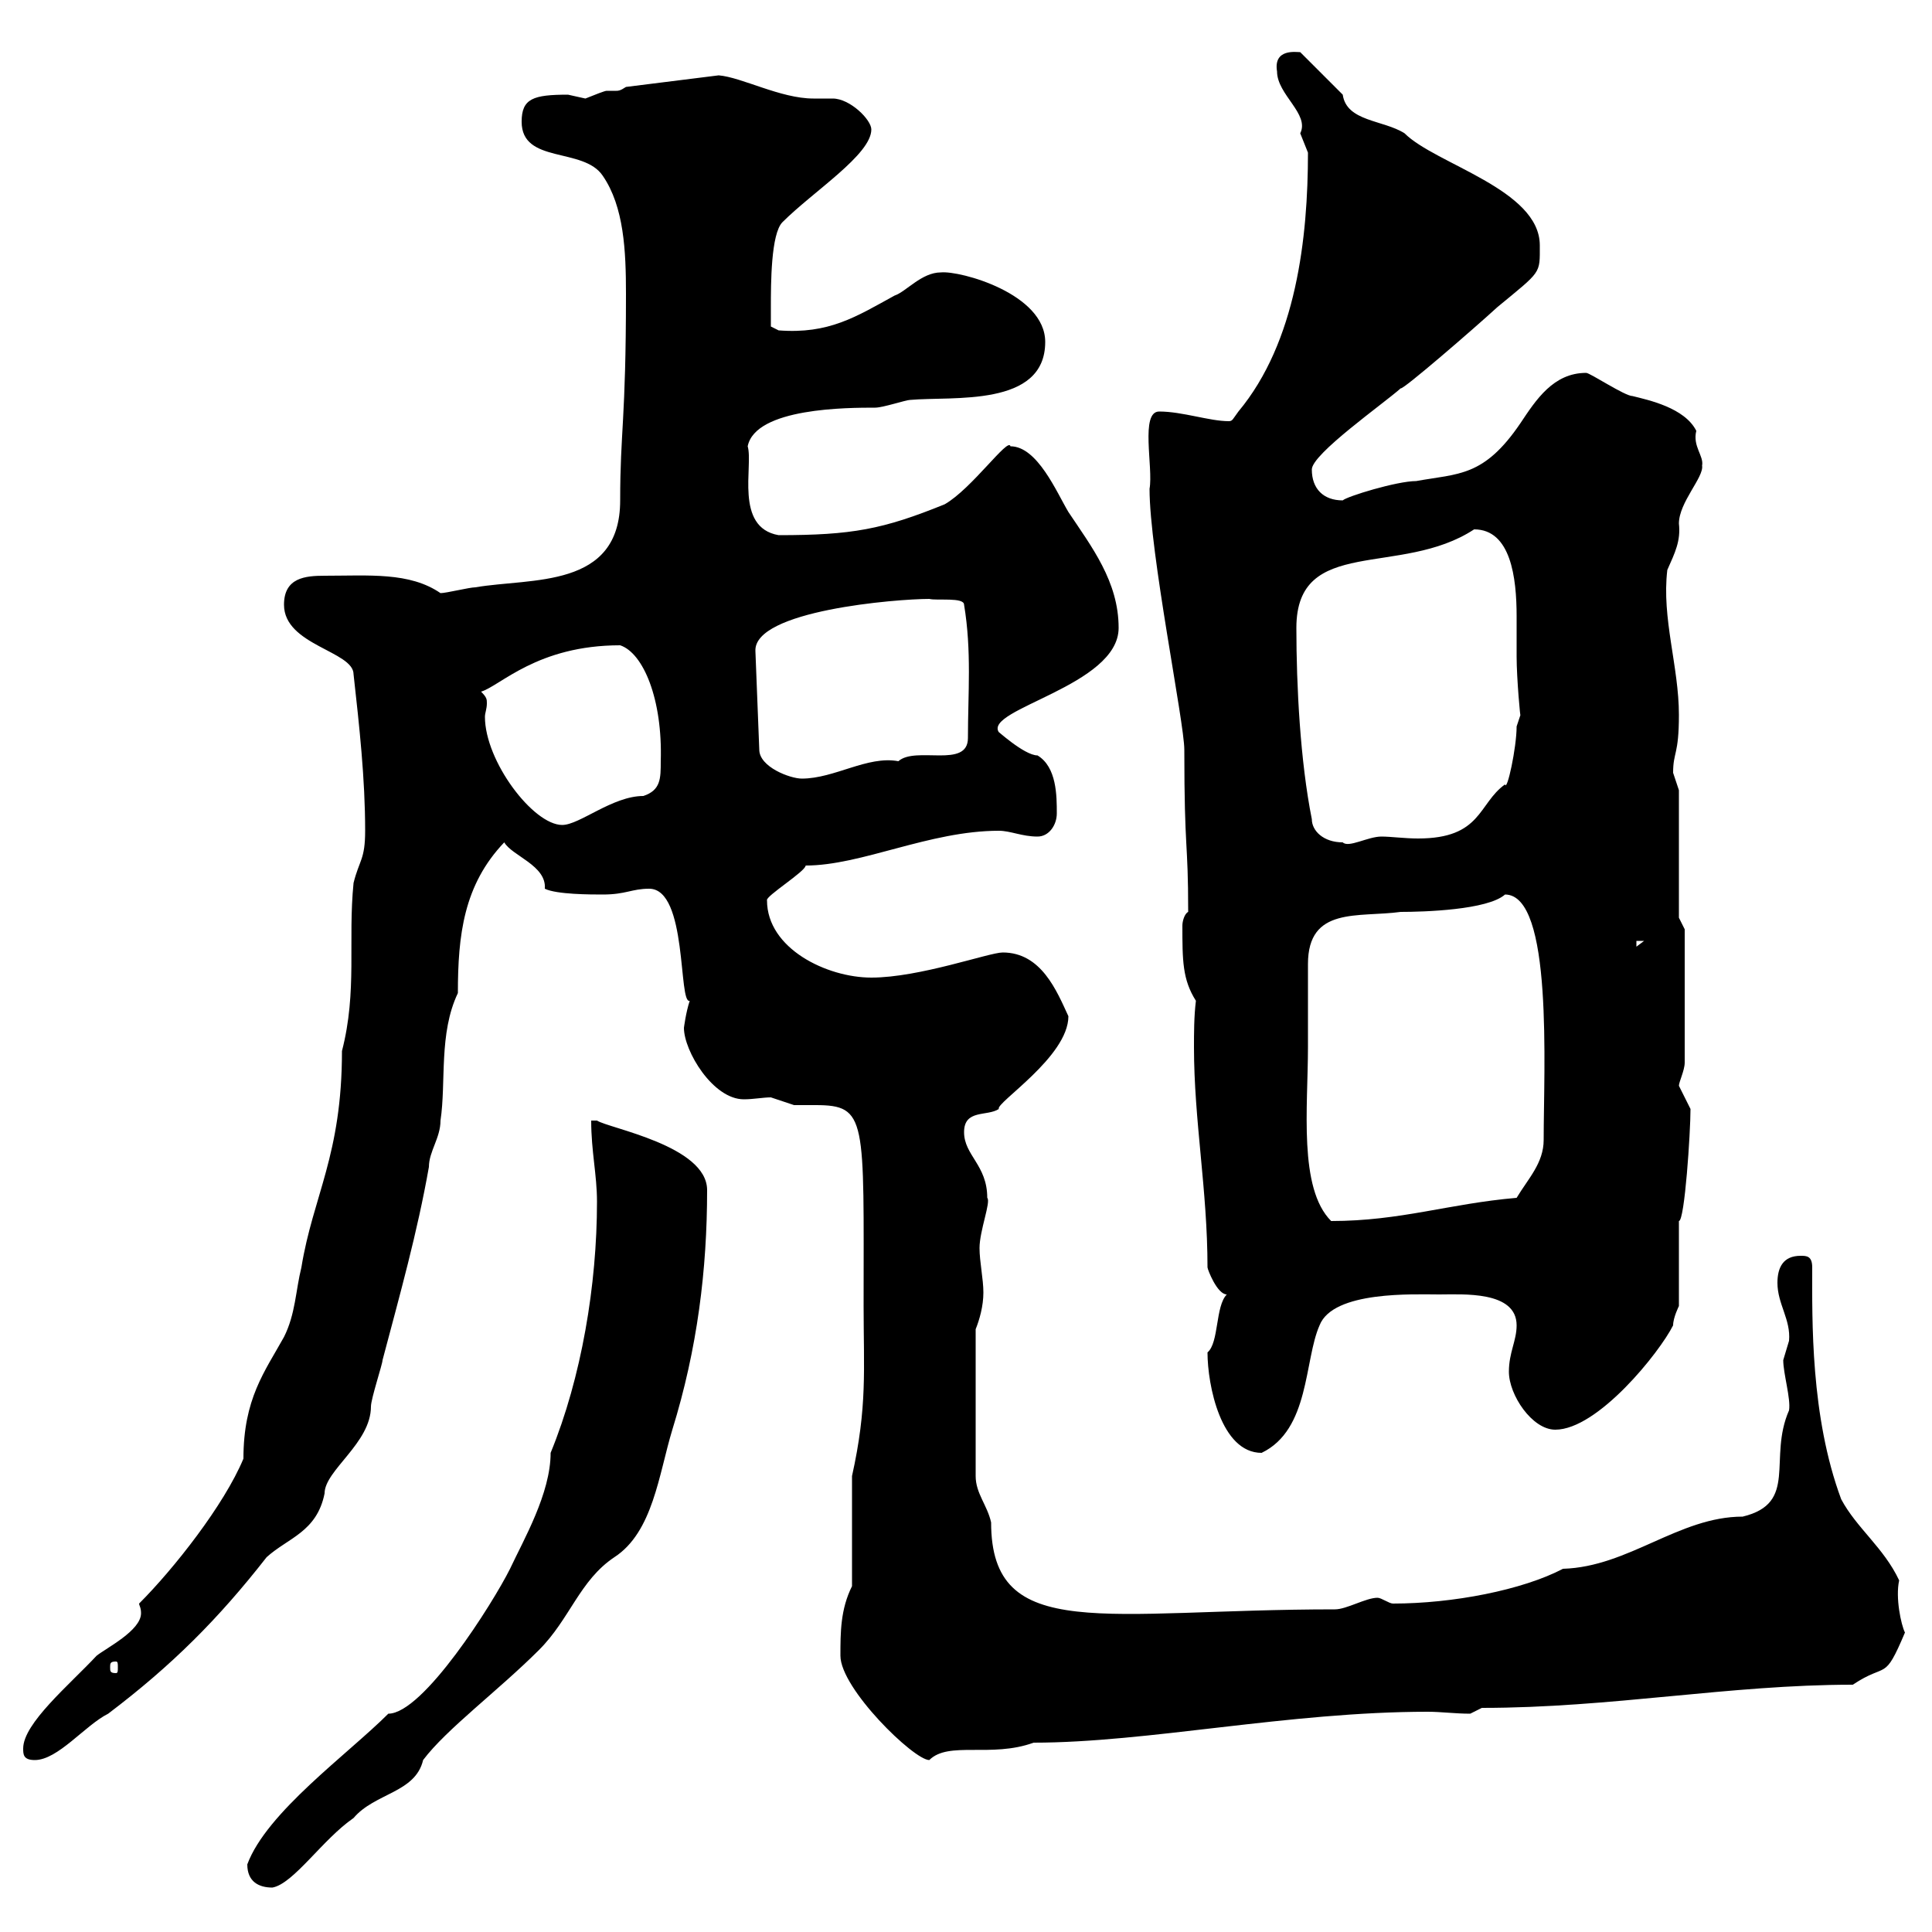 <svg xmlns="http://www.w3.org/2000/svg" xmlns:xlink="http://www.w3.org/1999/xlink" width="300" height="300"><path d="M38.40 289.50C38.40 292.20 40.20 293.10 42.30 293.10C45.60 292.50 50.10 285.60 54.90 282.30C58.20 278.40 64.50 278.40 65.70 273.30C69.30 268.50 77.40 262.50 83.70 256.20C88.50 251.40 90 245.40 95.40 241.80C101.40 237.90 102.30 228.90 104.40 222C108.30 209.40 109.80 197.10 109.80 184.80C109.80 177.90 94.50 175.20 92.70 174C92.70 174 91.80 174 91.80 174C91.80 178.80 92.70 182.40 92.70 186.60C92.70 199.50 90.30 213.90 85.50 225.60C85.50 231.90 81.30 239.10 79.20 243.60C76.50 249 65.70 266.10 60.30 266.10C54 272.40 41.40 281.40 38.40 289.50ZM3.60 271.50C3.60 272.40 3.60 273.30 5.40 273.30C9 273.30 13.20 267.90 16.80 266.10C26.70 258.60 33.90 251.40 41.40 241.80C44.70 238.80 49.20 237.90 50.40 231.90C50.40 228.30 57.60 224.10 57.60 218.40C57.60 217.20 59.40 211.80 59.40 211.20C62.10 201 64.80 191.40 66.60 181.20C66.60 178.80 68.40 176.70 68.40 174C69.30 168 68.10 160.50 71.10 154.20C71.10 145.20 72 137.40 78.30 130.80C79.50 132.90 84.90 134.40 84.60 138C86.40 138.90 91.80 138.90 93.60 138.90C97.20 138.90 98.10 138 100.80 138C106.80 138 105.30 156 107.10 155.40C106.50 157.20 106.20 159.60 106.20 159.60C106.20 163.20 110.70 170.70 115.50 170.70C117 170.70 118.50 170.40 119.70 170.40C119.70 170.40 123.30 171.60 123.30 171.60C124.20 171.60 125.70 171.60 126.60 171.60C134.70 171.60 134.10 173.70 134.10 202.80C134.10 212.70 134.70 218.40 132.30 229.20L132.30 246.30C130.50 249.90 130.50 253.50 130.50 257.10C130.50 262.20 141.90 273.30 144.30 273.30C147.30 270.30 153.90 273 160.50 270.60C178.20 270.60 200.10 265.80 221.70 265.80C223.80 265.80 225.90 266.10 228.30 266.10L230.10 265.20C250.20 265.20 268.50 261.60 287.70 261.60C293.10 258 292.50 261.30 295.80 253.50C295.20 252.30 294.30 248.10 294.90 245.40C292.50 240.30 288.30 237.30 285.90 232.80C281.10 219.90 281.40 204.90 281.40 196.80C281.40 195 280.50 195 279.60 195C276.90 195 276 196.80 276 199.20C276 202.50 278.10 204.90 277.80 208.20C277.80 208.20 276.90 211.20 276.90 211.20C276.90 213.30 278.10 217.20 277.80 219C274.50 226.50 279.30 233.40 270.60 235.50C260.70 235.50 252.90 243.30 242.70 243.60C236.40 246.90 225.60 249 216.30 249C215.70 249 214.50 248.10 213.90 248.10C212.10 248.10 209.10 249.90 207.30 249.90C171.60 249.90 153.90 255.30 153.90 236.40C153.30 233.70 151.50 231.90 151.50 229.20L151.50 206.40C152.10 204.90 152.70 202.80 152.70 200.70C152.70 198.60 152.10 195.90 152.10 193.80C152.10 191.10 153.90 186.60 153.30 186C153.30 180.90 149.70 179.40 149.70 175.80C149.70 172.20 153.30 173.40 155.10 172.20C154.50 171.30 165.90 164.10 165.90 157.80C164.10 153.90 161.70 147.90 155.70 147.90C153.60 147.90 142.80 151.80 135.30 151.80C128.40 151.80 119.10 147.30 119.10 139.80C118.80 139.20 125.10 135.30 125.10 134.40C133.80 134.40 144.30 129 155.10 129C156.90 129 158.70 129.90 161.10 129.90C162.90 129.90 164.10 128.10 164.10 126.30C164.10 123.60 164.10 119.10 161.10 117.30C159 117.30 154.50 113.10 155.10 113.70C152.70 110.10 173.70 106.50 173.70 97.50C173.70 90.30 169.50 84.90 165.90 79.50C164.10 76.50 161.10 69.30 156.90 69.30C156.60 67.80 150.90 75.90 146.70 78.30C137.10 82.20 132.30 83.10 120.90 83.10C114 81.90 117 72.30 116.10 69.30C117.30 63.30 131.70 63.30 135.90 63.30C137.10 63.30 140.70 62.10 141.30 62.10C147.90 61.50 162.30 63.30 162.30 53.10C162.30 45.60 149.10 42 146.10 42.30C143.10 42.30 140.70 45.30 138.90 45.90C132.90 49.20 128.70 51.90 120.90 51.30L119.70 50.70C119.70 50.70 119.70 48.90 119.70 47.70C119.70 44.10 119.70 36.30 121.50 34.50C126.30 29.70 135.30 24 135.30 20.10C135.30 18.60 132 15.30 129.30 15.30C128.40 15.30 127.50 15.30 126.30 15.30C121.20 15.30 115.20 12 111.60 11.70L97.20 13.50C96.30 14.10 96 14.10 95.70 14.10C95.40 14.10 95.10 14.10 94.20 14.10C93.90 14.10 92.40 14.70 90.90 15.30C90.90 15.30 88.20 14.70 88.20 14.70C82.80 14.70 81 15.30 81 18.90C81 25.50 90.60 22.80 93.60 27.30C96.90 32.10 97.20 39 97.20 45.60C97.20 65.40 96.30 66.90 96.30 77.70C96.30 91.50 82.50 89.70 73.80 91.20C72.90 91.20 69.30 92.10 68.40 92.10C63.60 88.80 57.30 89.40 50.40 89.40C47.40 89.40 44.10 89.70 44.10 93.90C44.10 100.20 54.90 101.10 54.90 104.70C55.80 112.80 56.70 120.90 56.70 129C56.70 133.50 55.80 133.50 54.90 137.10C54 146.10 55.50 153.90 53.10 163.20C53.10 179.40 48.60 185.70 46.80 196.80C45.90 200.40 45.90 204 44.10 207.60C41.10 213 37.80 217.20 37.80 226.50C34.80 233.70 27 243.60 21.60 249C21.60 249.30 21.90 249.60 21.90 250.50C21.90 253.20 16.50 255.90 15 257.10C10.80 261.60 3.60 267.60 3.60 271.50ZM18 258C18.30 258 18.30 258.30 18.30 258.90C18.30 259.50 18.30 259.80 18 259.80C17.10 259.80 17.10 259.50 17.10 258.90C17.10 258.30 17.10 258 18 258ZM187.50 210C187.50 215.10 189.60 225.60 195.90 225.60C203.40 222 202.50 211.20 204.90 205.80C207 200.40 219.60 201 223.50 201C227.10 201 235.50 200.40 235.50 205.80C235.50 208.20 234.30 210 234.30 213C234.30 216.60 237.90 222 241.50 222C248.10 222 257.70 210 259.80 205.80C259.80 204.60 260.70 202.80 260.70 202.80L260.70 189.60C261.60 189.60 262.50 175.80 262.50 172.20C262.50 172.20 260.70 168.60 260.70 168.60C260.70 168 261.60 166.20 261.60 165L261.60 144.30L260.70 142.50L260.70 122.70C260.70 122.70 259.80 120 259.80 120C259.80 116.70 260.70 117.30 260.70 111C260.70 103.50 258 96 258.90 88.50C260.10 85.80 261 84 260.70 81.30C260.70 78 264.60 74.10 264.30 72.30C264.60 70.80 262.80 69.30 263.40 66.90C261.60 63.30 255.90 62.10 253.50 61.50C252.30 61.50 246.90 57.90 246.30 57.90C241.20 57.90 238.50 62.10 236.10 65.70C230.40 74.10 226.50 73.50 219.90 74.70C216.90 74.70 209.10 77.10 208.50 77.70C205.50 77.70 203.70 75.90 203.70 72.90C203.70 70.50 214.80 62.70 217.50 60.30C217.80 60.60 228.90 51 232.50 47.70C239.40 42 239.10 42.60 239.10 38.10C239.10 29.40 222.90 25.50 218.10 20.70C214.80 18.60 209.10 18.90 208.50 14.70C207.30 13.50 203.10 9.30 201.90 8.10C201.30 8.10 197.70 7.50 198.30 11.10C198.30 14.70 203.40 17.70 201.90 20.70C201.90 20.70 203.10 23.70 203.10 23.70C203.10 36.90 201.30 53.10 192.30 63.90C191.40 65.10 191.40 65.40 190.80 65.40C187.80 65.40 183.60 63.90 180 63.90C177 63.90 179.10 72.60 178.50 75.90C178.50 85.80 183.90 112.20 183.90 116.40C183.90 132.60 184.50 130.20 184.50 141.60C183.90 141.90 183.60 143.10 183.60 143.70C183.60 149.10 183.60 152.10 185.70 155.40C185.40 157.80 185.40 160.50 185.40 162.60C185.40 174 187.50 184.80 187.50 196.80C187.50 197.10 189 201 190.50 201C188.70 202.80 189.30 208.50 187.50 210ZM203.10 162.60C203.10 160.80 203.10 151.80 203.10 149.70C203.10 140.70 210.90 142.50 217.50 141.60C221.10 141.60 231 141.30 233.70 138.90C241.20 138.90 239.70 165.90 239.70 177C239.70 180.60 237.30 183 235.50 186C225 186.90 217.50 189.60 206.70 189.60C201.60 184.50 203.10 171.90 203.10 162.60ZM254.10 146.10L255.30 146.10L254.10 147ZM201.30 97.50C201.30 83.10 217.50 89.70 228.90 82.20C234.60 82.20 235.50 89.70 235.50 95.70C235.50 98.40 235.50 100.50 235.50 102C235.50 105.30 236.10 111.90 236.10 111C236.10 111 235.50 112.80 235.50 112.80C235.50 116.10 234 123 233.70 121.80C229.50 124.80 230.10 130.20 220.20 130.20C218.10 130.20 216 129.90 214.50 129.90C212.40 129.90 209.40 131.70 208.50 130.80C205.50 130.80 203.70 129 203.70 127.20C201.90 118.20 201.30 106.50 201.30 97.50ZM74.70 107.40C77.70 106.50 83.40 100.20 96.30 100.20C99.90 101.40 102.90 108.60 102.60 118.20C102.60 120.90 102.60 122.70 99.90 123.60C95.10 123.60 90 128.10 87.30 128.10C82.80 128.10 75.30 118.20 75.30 111.30C75.30 110.70 75.60 110.10 75.60 109.20C75.60 108.60 75.60 108.30 74.70 107.40ZM117.30 101.10C117 94.80 139.20 93 144.30 93C145.50 93.30 149.70 92.70 149.70 93.90C150.90 101.10 150.30 107.70 150.30 114.60C150.30 119.40 142.20 115.80 139.50 118.20C134.70 117.30 129.60 120.90 124.50 120.90C122.70 120.90 117.90 119.10 117.90 116.40Z"/></svg>